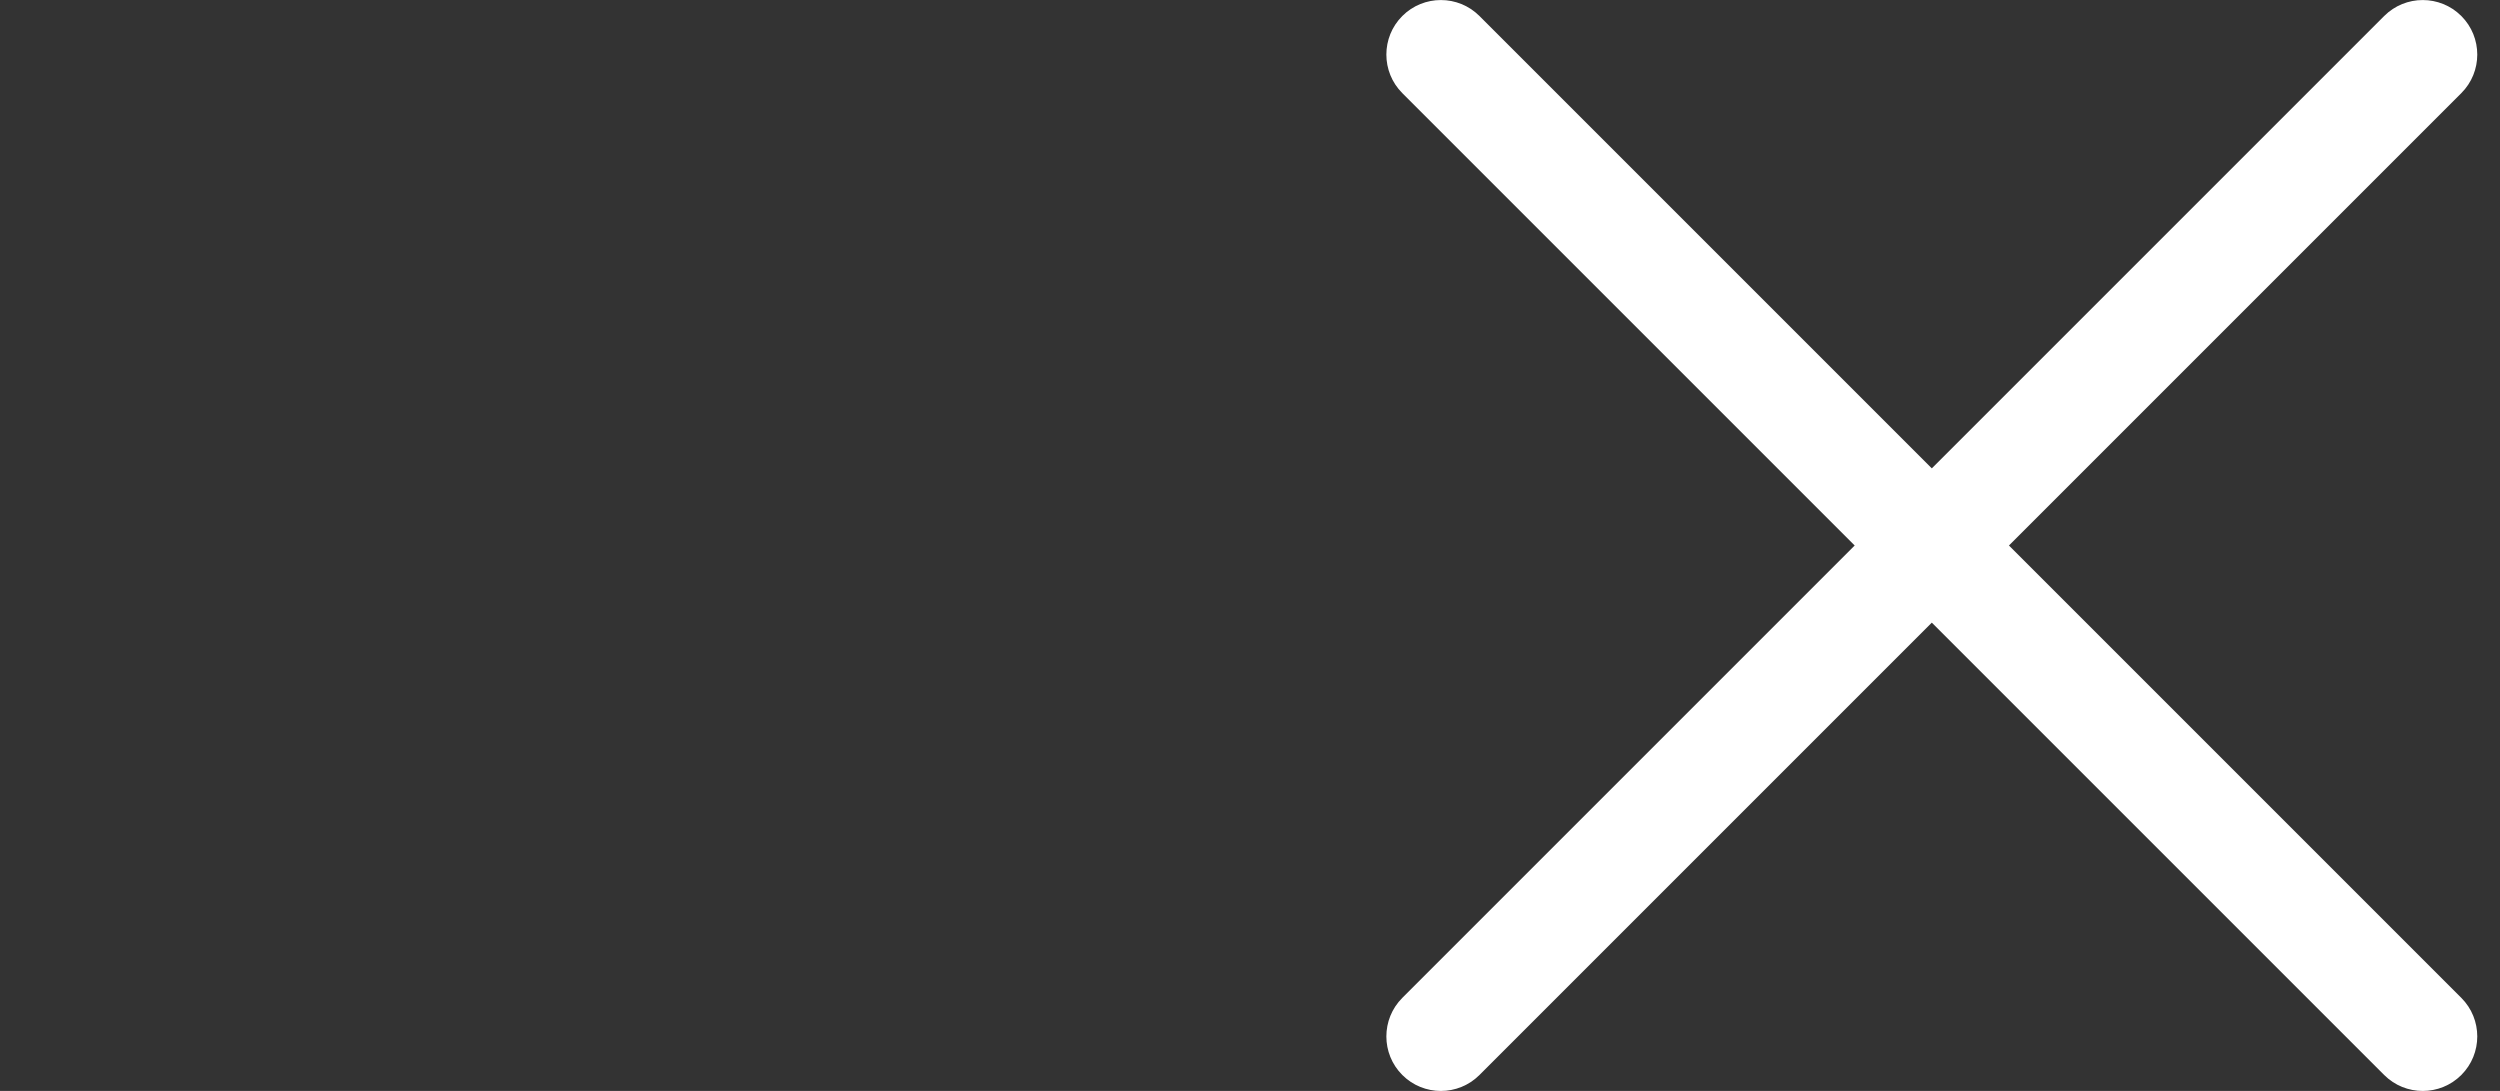 <svg width="55" height="24" viewBox="0 0 55 24" fill="none" xmlns="http://www.w3.org/2000/svg">
<rect x="0" y="0" width="55" height="24" fill="#333333" stroke="none"/>
<path fill-rule="evenodd" clip-rule="evenodd" d="M52.452 23.65C52.92 24.118 53.681 24.118 54.149 23.65C54.617 23.182 54.617 22.421 54.149 21.953L44.197 12.001L54.149 2.049C54.617 1.581 54.617 0.82 54.149 0.352C53.681 -0.116 52.92 -0.116 52.452 0.352L42.5 10.304L32.548 0.352C32.08 -0.116 31.319 -0.116 30.851 0.352C30.383 0.82 30.383 1.581 30.851 2.049L40.803 12.001L30.851 21.953C30.383 22.421 30.383 23.182 30.851 23.65C31.319 24.118 32.08 24.118 32.548 23.65L42.5 13.698L52.452 23.65Z" fill="white"/>
</svg>
